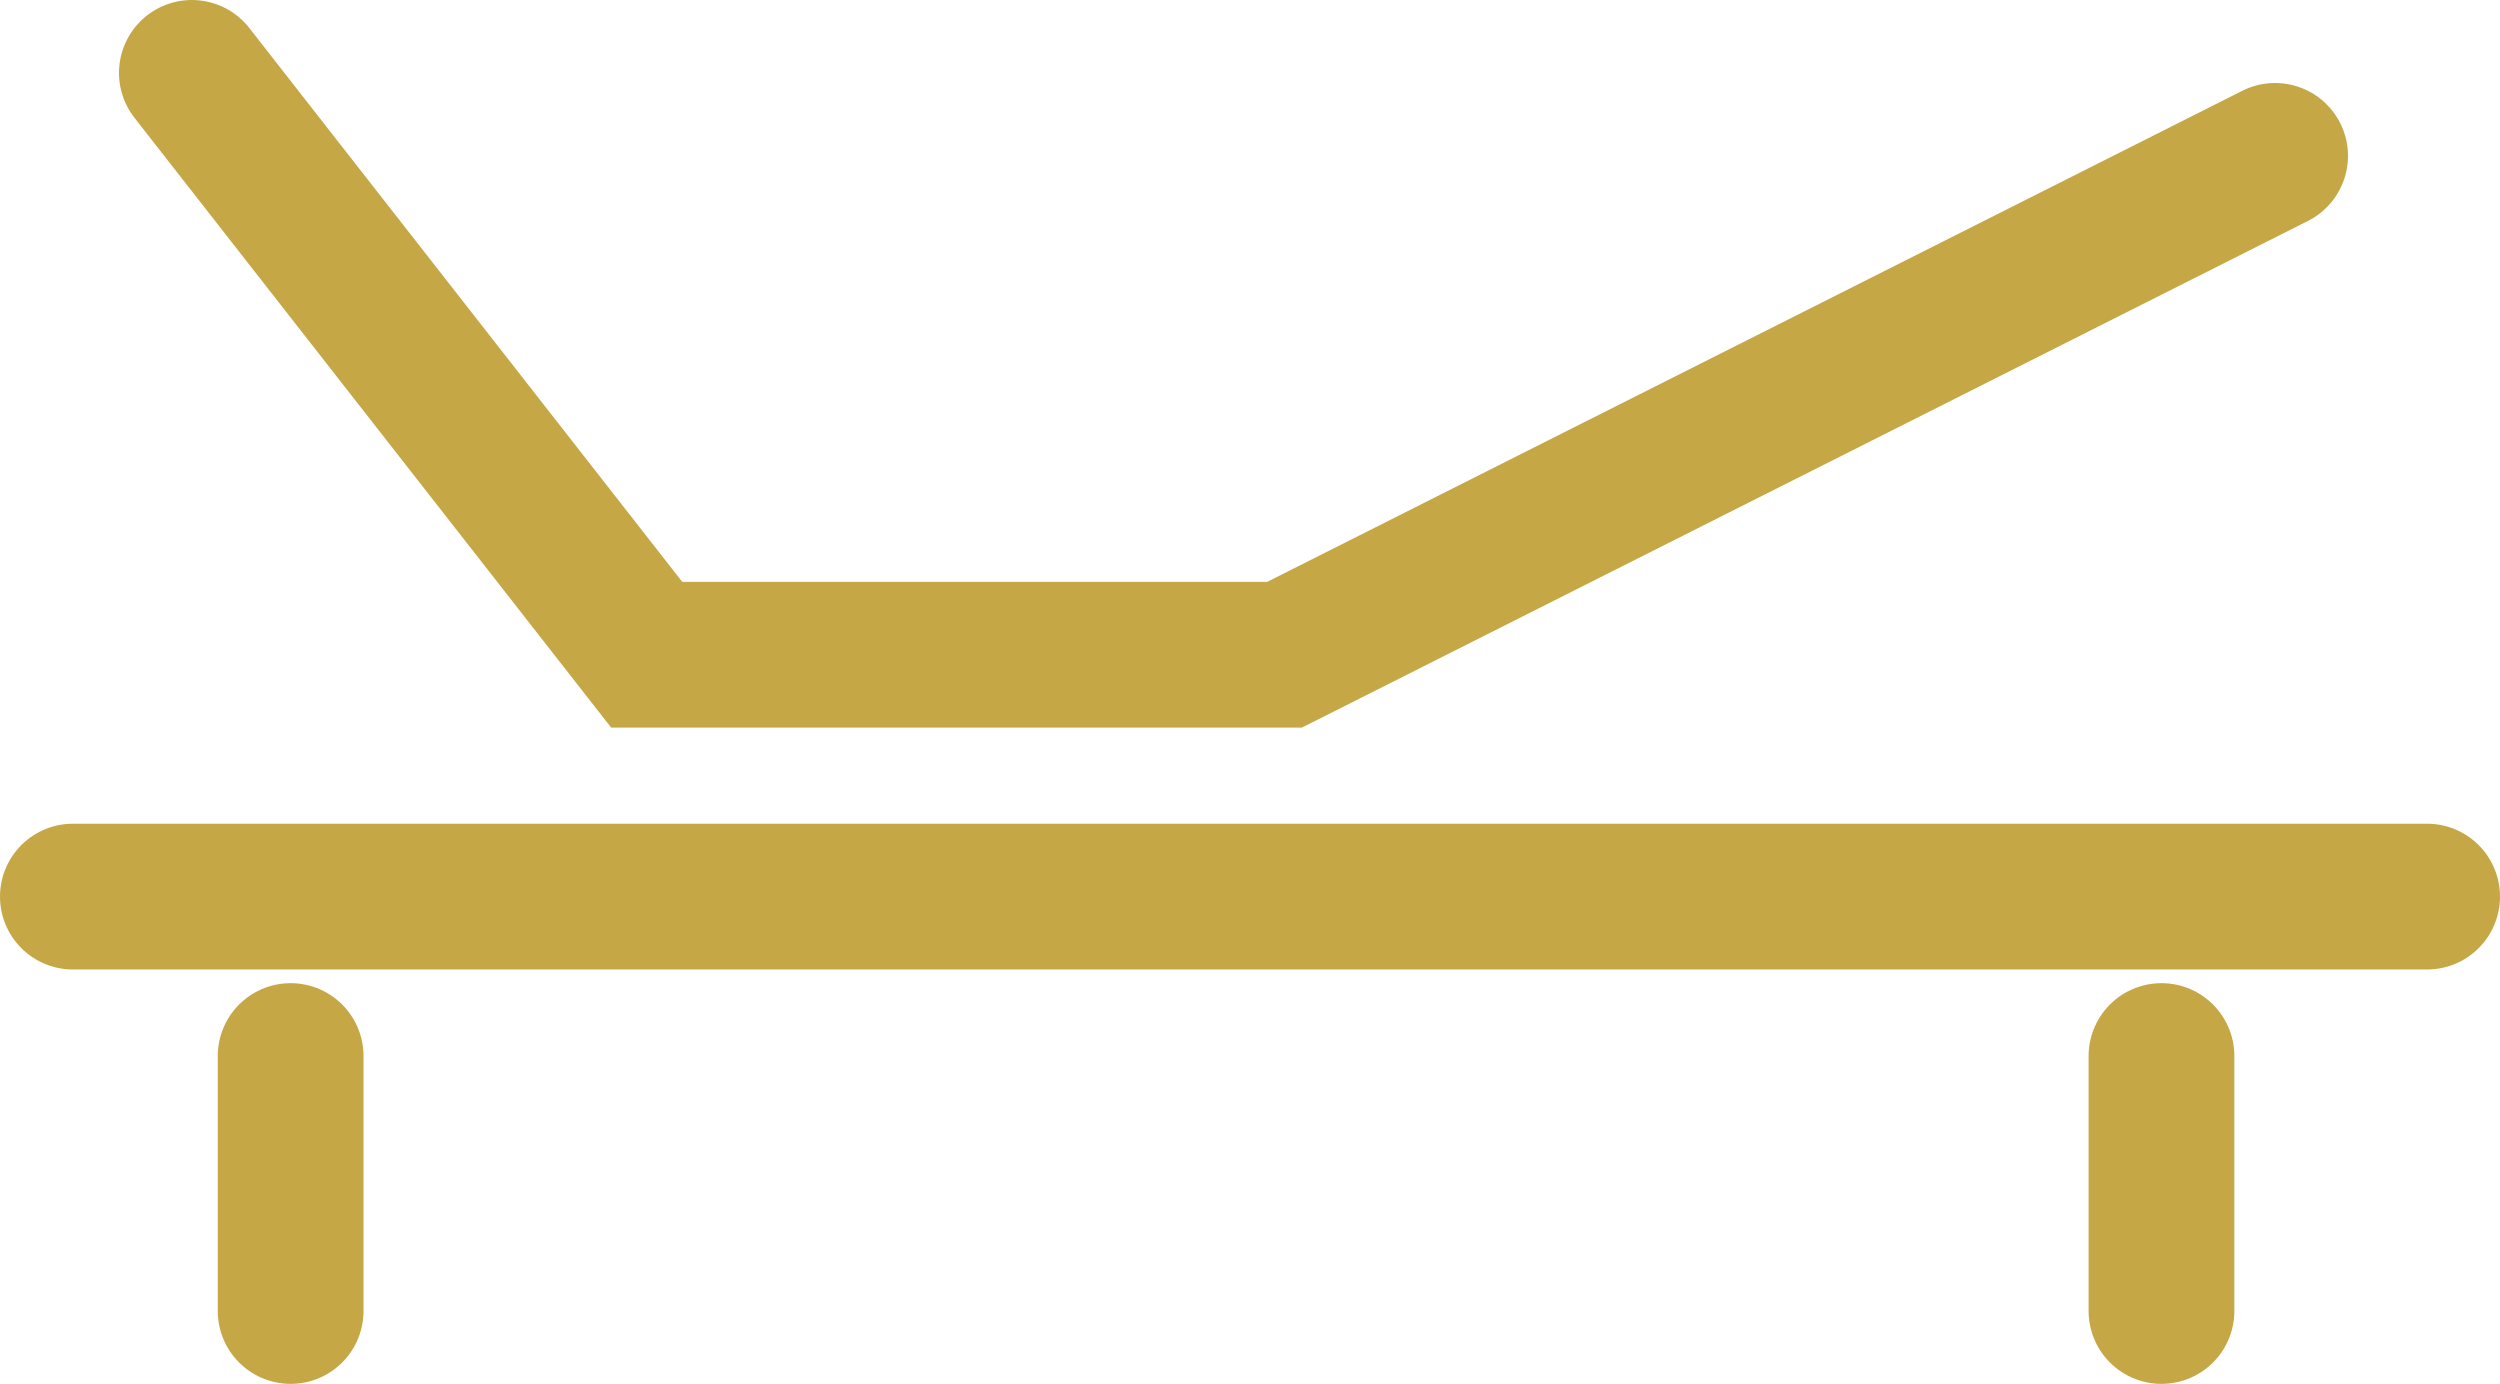 <svg xmlns="http://www.w3.org/2000/svg" viewBox="0 0 84.04 46.52"><defs><style>.cls-1{fill:none;stroke:#c6a746;stroke-linecap:round;stroke-miterlimit:10;stroke-width:4.9px;}</style></defs><g id="图层_2" data-name="图层 2"><g id="图层_1-2" data-name="图层 1"><polyline class="cls-1" points="6.45 2.45 21.74 22.01 43.18 22.01 76.48 5.24"/><line class="cls-1" x1="2.45" y1="30.14" x2="81.59" y2="30.14"/><line class="cls-1" x1="9.77" y1="35.5" x2="9.77" y2="44.07"/><line class="cls-1" x1="72.66" y1="35.5" x2="72.66" y2="44.07"/></g></g></svg>

